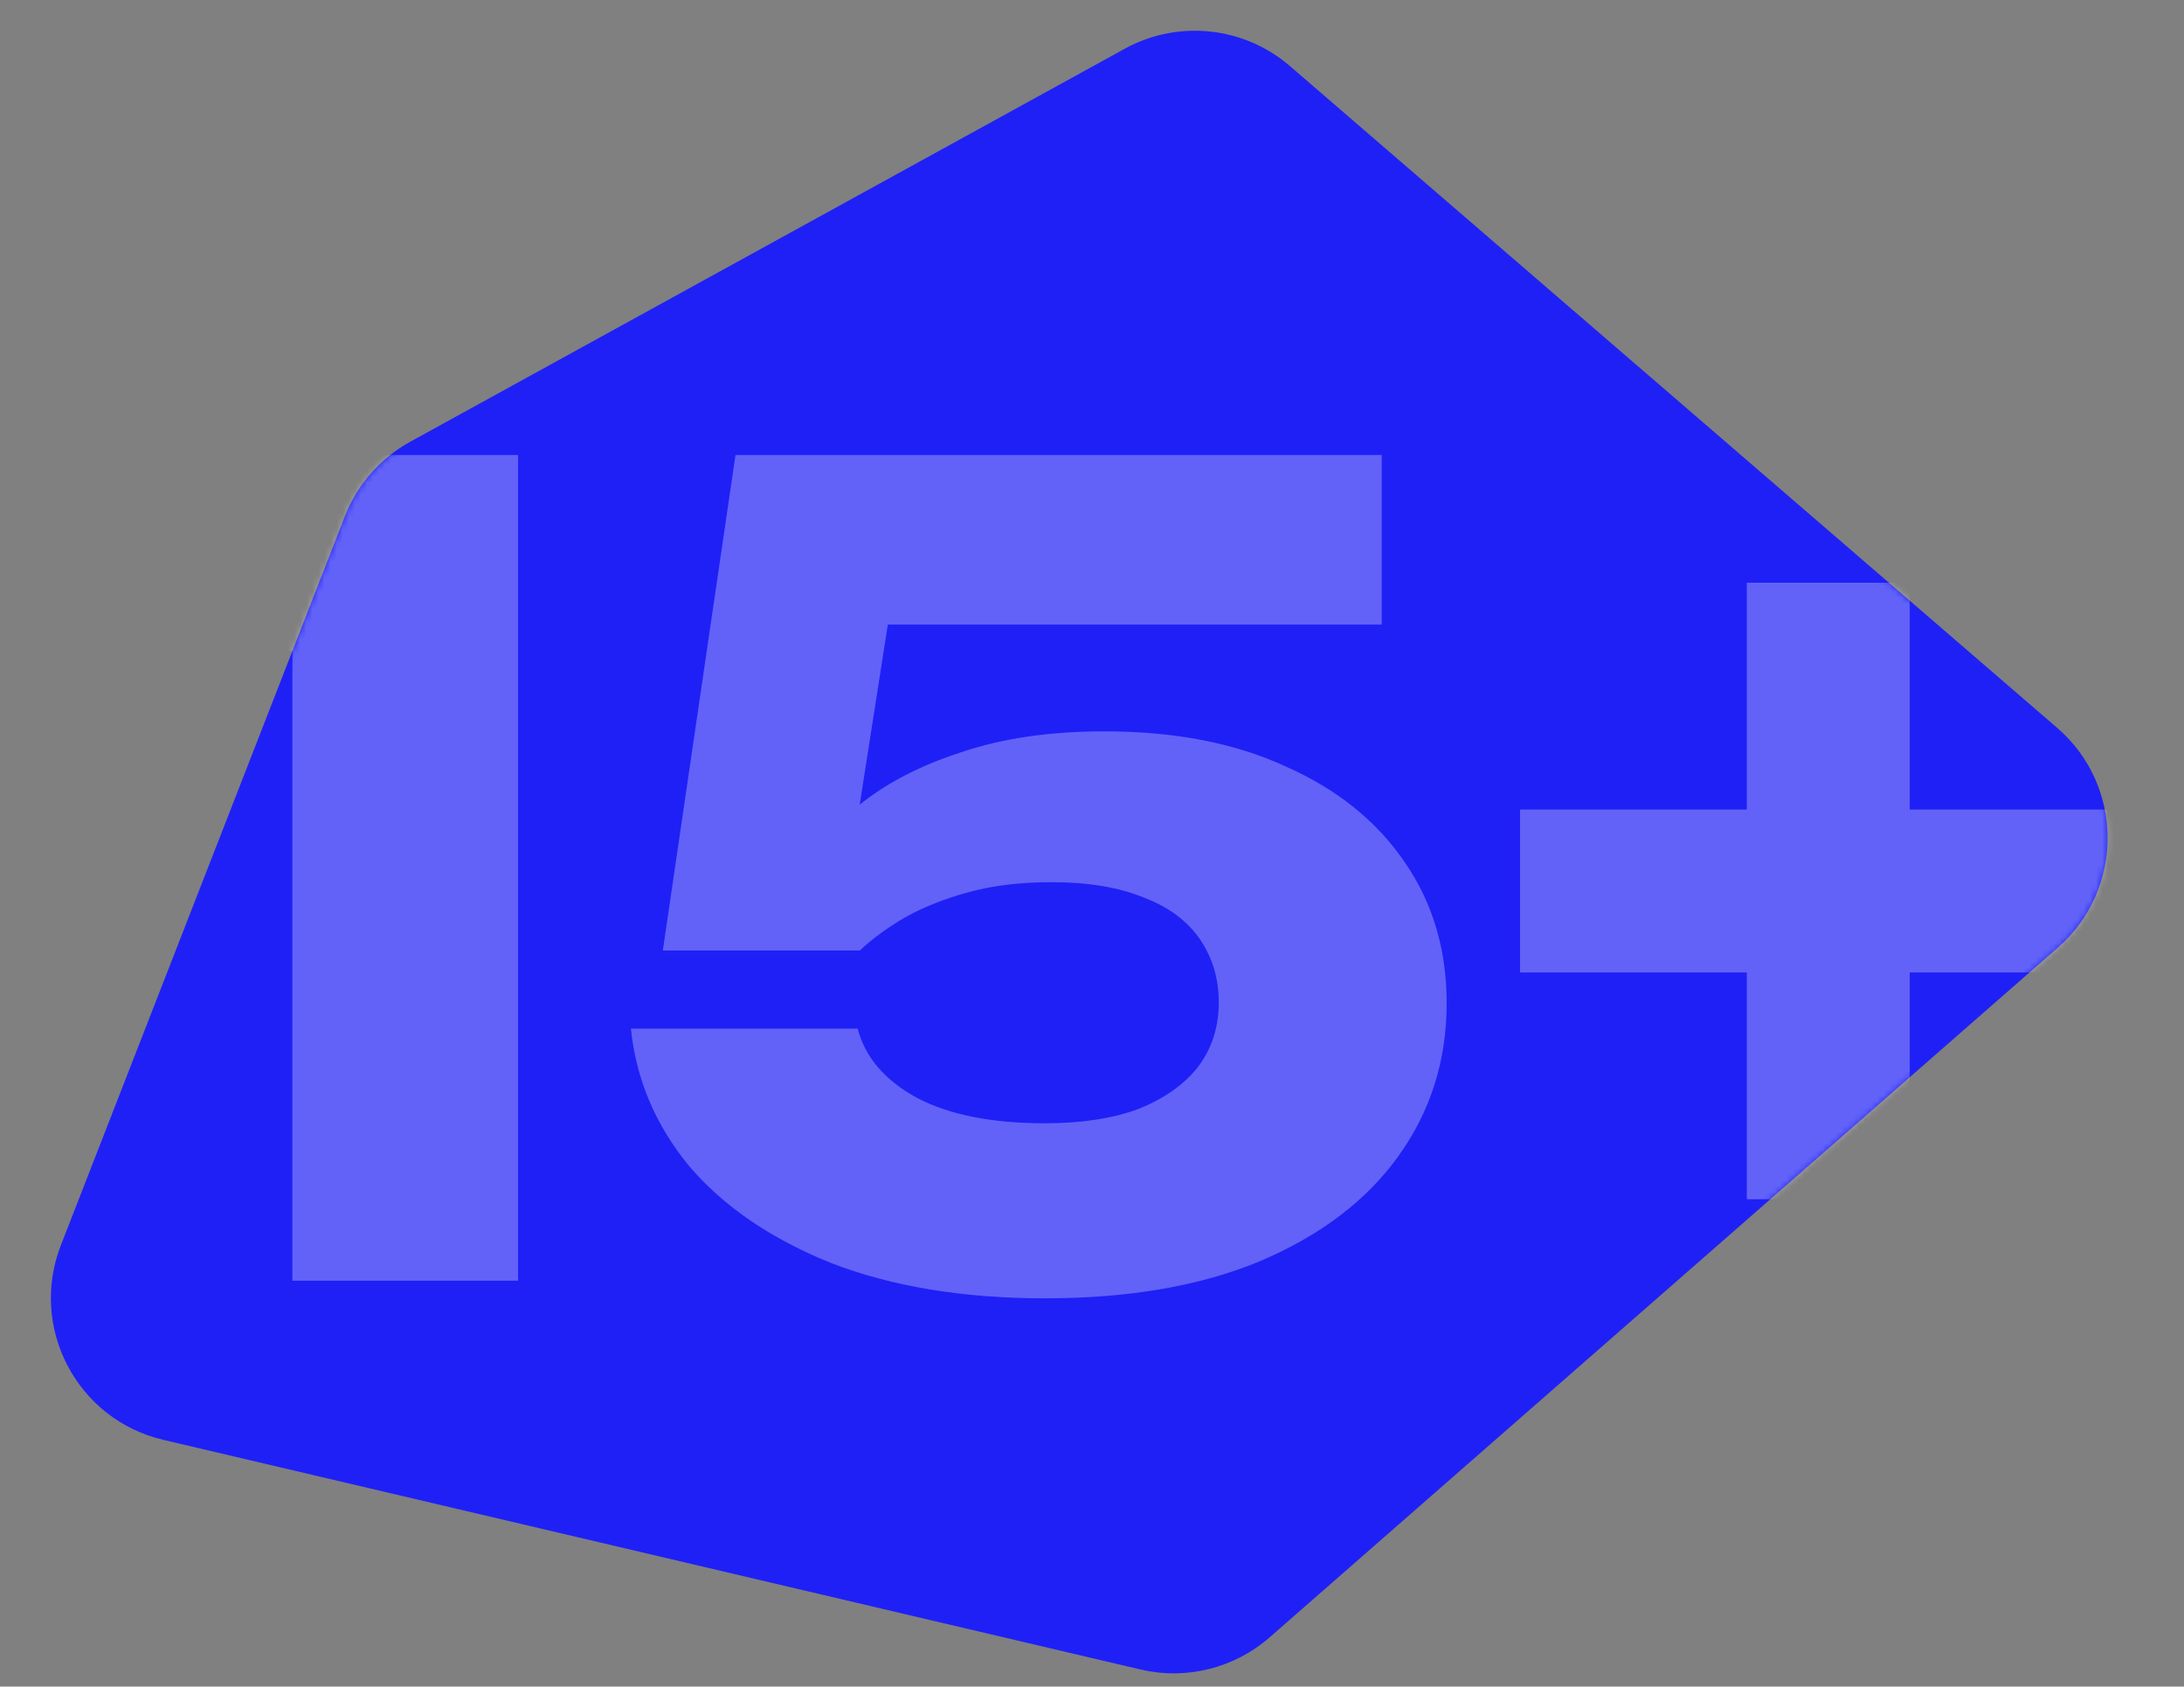 <?xml version="1.0" encoding="UTF-8"?> <svg xmlns="http://www.w3.org/2000/svg" width="360" height="278" viewBox="0 0 360 278" fill="none"><rect x="0" y="0" width="360" height="278" fill="#808080" stroke="none"/><path d="M56.837 85.118C58.88 79.873 62.702 75.514 67.634 72.801L185.387 8.037C194.173 3.205 205.036 4.344 212.629 10.892L339.08 119.956C350.128 129.485 350.189 146.585 339.209 156.192L209.285 269.876C203.457 274.975 195.528 276.949 187.99 275.178L26.906 237.323C12.699 233.984 4.736 218.845 10.034 205.247L56.837 85.118Z" fill="#1F20F6"></path><mask id="mask0_83_89" style="mask-type:alpha" maskUnits="userSpaceOnUse" x="8" y="5" width="340" height="271"><path d="M56.837 85.118C58.88 79.873 62.702 75.514 67.634 72.801L185.387 8.037C194.173 3.205 205.036 4.344 212.629 10.892L339.08 119.956C350.128 129.485 350.189 146.585 339.209 156.192L209.285 269.876C203.457 274.975 195.528 276.949 187.99 275.178L26.906 237.323C12.699 233.984 4.736 218.845 10.034 205.247L56.837 85.118Z" fill="#1F20F6"></path></mask><g mask="url(#mask0_83_89)"><path d="M287.934 197.668V96.05H314.79V197.668H287.934ZM250.553 160.287V133.431H352.172V160.287H250.553Z" fill="white" fill-opacity="0.3"></path><path d="M121.235 75H227.754V102.945H132.305L147.366 96.412L139.745 145.226L130.49 145.407C133.151 140.81 136.781 136.637 141.378 132.886C145.975 129.136 151.661 126.172 158.435 123.995C165.21 121.696 173.073 120.547 182.025 120.547C193.639 120.547 203.619 122.483 211.967 126.354C220.435 130.104 226.967 135.366 231.564 142.141C236.161 148.795 238.46 156.537 238.46 165.368C238.46 174.804 235.799 183.212 230.476 190.591C225.274 197.85 217.713 203.596 207.793 207.83C197.994 211.943 186.138 214 172.226 214C158.798 214 147.064 212.064 137.023 208.193C127.103 204.201 119.3 198.878 113.614 192.225C108.049 185.45 104.843 177.889 103.997 169.542H141.378C142.587 174.26 145.854 178.071 151.177 180.974C156.5 183.756 163.516 185.148 172.226 185.148C178.275 185.148 183.417 184.361 187.651 182.789C191.885 181.095 195.151 178.796 197.45 175.893C199.748 172.869 200.897 169.3 200.897 165.187C200.897 161.315 199.869 157.868 197.812 154.843C195.756 151.819 192.671 149.52 188.558 147.948C184.445 146.254 179.364 145.407 173.315 145.407C168.234 145.407 163.698 145.952 159.705 147.04C155.713 148.129 152.205 149.52 149.181 151.214C146.277 152.908 143.797 154.722 141.741 156.658H109.259L121.235 75Z" fill="white" fill-opacity="0.3"></path><path d="M85.392 75V211.097H48.192V88.065L65.612 104.215L7 114.559V85.525L57.809 75H85.392Z" fill="white" fill-opacity="0.3"></path></g></svg> 